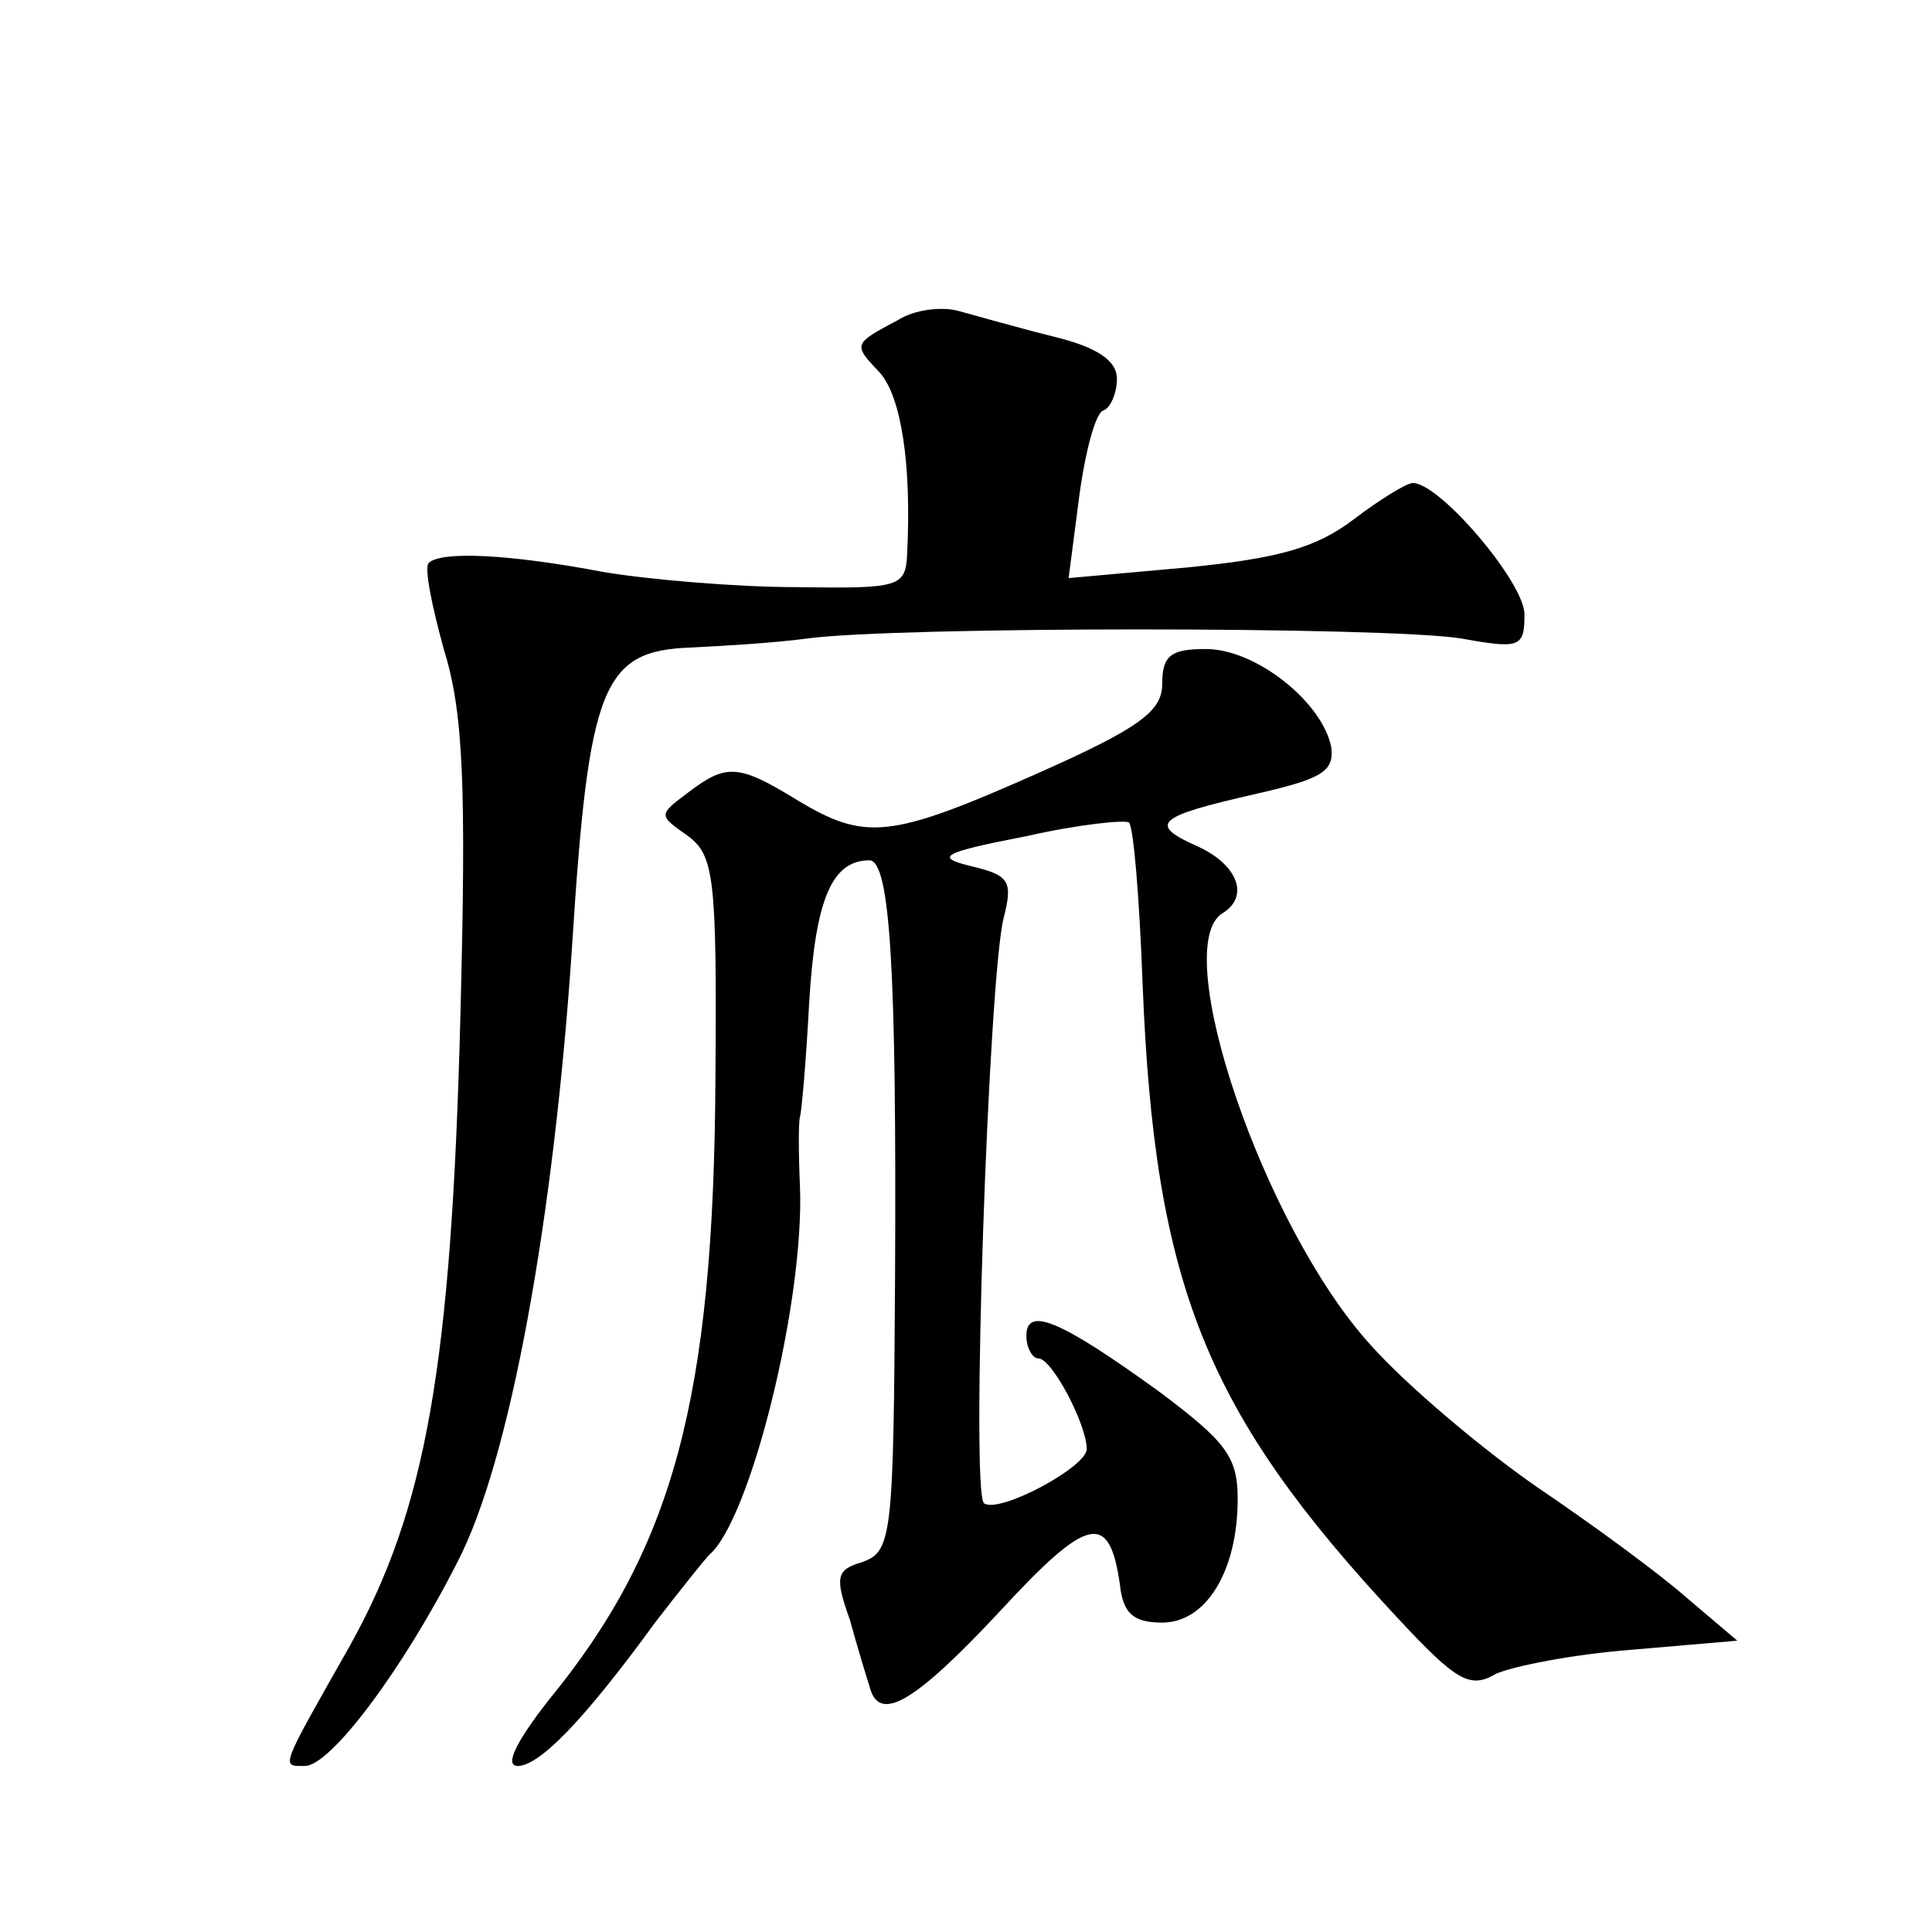 <?xml version="1.0" standalone="no"?>
<!DOCTYPE svg PUBLIC "-//W3C//DTD SVG 20010904//EN"
 "http://www.w3.org/TR/2001/REC-SVG-20010904/DTD/svg10.dtd">
<svg version="1.0" xmlns="http://www.w3.org/2000/svg"
 width="128pt" height="128pt" viewBox="0 0 128 128"
 preserveAspectRatio="xMidYMid meet">
<g transform="translate(0,128) scale(0.1,-0.1)"
fill="#0" stroke="none">
<path d="M595 1068 c-30 -16 -30 -16 -12 -35 14 -16 21 -60 18 -120 -1 -22 -5 -23
-73 -22 -40 0 -98 5 -128 10 -63 12 -108 14 -116 6 -3 -3 2 -28 10 -57 13 -42 15
-89 11 -244 -6 -232 -23 -326 -73 -416 -47 -83 -46 -80 -30 -80 17 0 65 64 101
135 35 67 64 228 76 408 11 173 20 196 79 198 20 1 55 3 77 6 59 8 383 8 433 0
39 -7 42 -6 42 16 0 21 -56 87 -74 87 -4 0 -22 -11 -39 -24 -25 -19 -50 -26 -111
-32 l-78 -7 7 54 c4 30 11 56 16 57 5 2 9 12 9 21 0 12 -13 21 -42 28 -24 6 -52
14 -63 17 -11 3 -29 1 -40 -6z M770 827 c0 -18 -14 -29 -84 -60 -97 -43 -113 -44
-158 -17 -39 24 -47 24 -72 5 -20 -15 -20 -15 0 -29 17 -13 19 -27 18 -159 -1 -214
-28 -313 -111 -414 -21 -27 -29 -43 -20 -43 14 0 43 29 91 95 17 22 33 42 36 45
27 23 63 167 60 244 -1 22 -1 43 0 46 1 3 4 36 6 74 4 70 15 96 40 96 14 0 18 -76
17 -275 -1 -174 -2 -183 -22 -190 -17 -5 -18 -10 -8 -38 5 -18 11 -38 13 -44 6
-25 29 -12 86 49 59 64 73 67 80 18 2 -19 9 -25 28 -25 29 0 50 34 50 82 0 28 -8
38 -52 71 -65 47 -88 57 -88 37 0 -8 4 -15 8 -15 9 0 32 -44 32 -60 0 -12 -58 -43
-68 -36 -9 5 3 350 13 388 6 24 4 28 -21 34 -25 6 -21 9 36 20 35 8 66 11 68 9
3 -3 7 -51 9 -107 8 -200 42 -284 169 -420 39 -42 48 -47 65 -37 11 5 51 13 90
16 l70 6 -33 28 c-18 16 -63 49 -100 74 -36 25 -86 67 -110 94 -71 78 -134 264
-98 286 18 11 10 32 -16 44 -34 15 -28 20 38 35 44 10 52 15 50 31 -6 30 -50 65
-83 65 -23 0 -29 -4 -29 -23z"/>
</g>
</svg>
